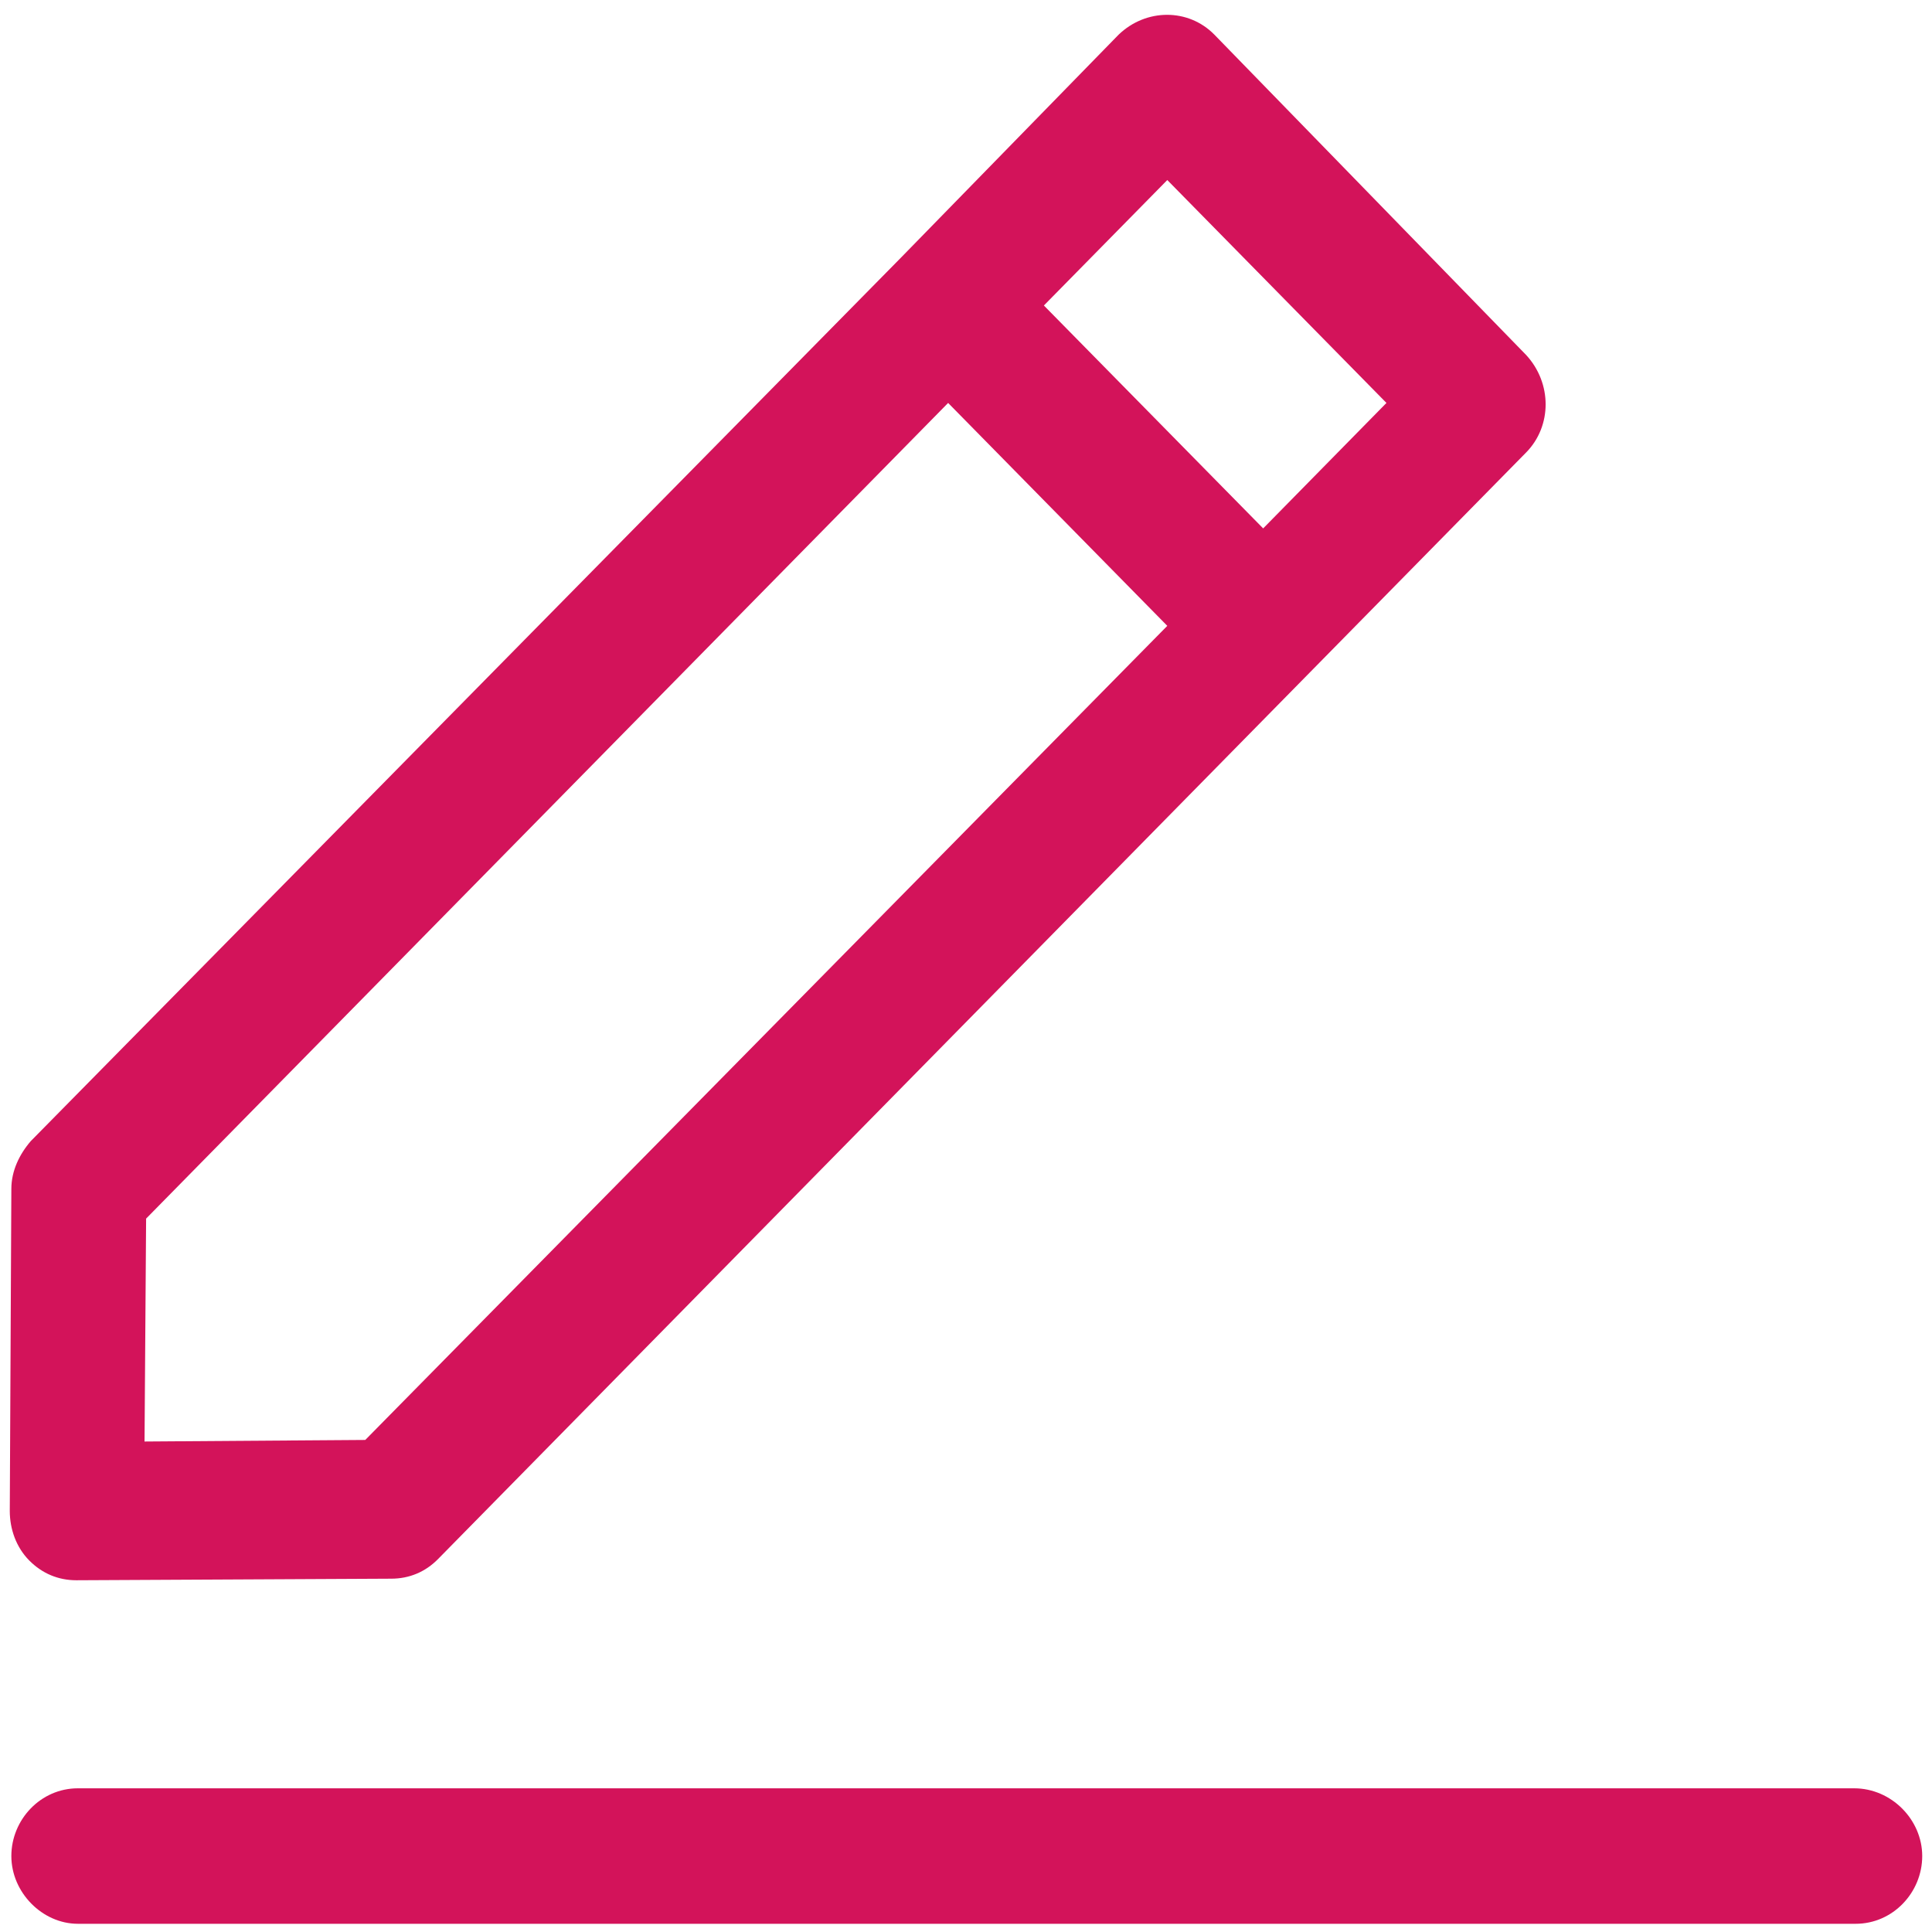 <?xml version="1.0" encoding="UTF-8"?>
<svg width="16px" height="16px" viewBox="0 0 16 16" version="1.1" xmlns="http://www.w3.org/2000/svg" xmlns:xlink="http://www.w3.org/1999/xlink">
    <!-- Generator: sketchtool 57.1 (101010) - https://sketch.com -->
    <title>D1445FB5-3C51-4000-B0B2-AE37E73959A9</title>
    <desc>Created with sketchtool.</desc>
    <g id="Desk" stroke="none" stroke-width="1" fill="none" fill-rule="evenodd">
        <g id="Endesa/Desk/Parrilla/1" transform="translate(-542, -87)" fill="#D3135A" fill-rule="nonzero">
            <g id="edit" transform="translate(542, 87)">
                <path d="M15.355,14.81 L0.645,14.81 C0.336,14.81 0.094,15.07 0.094,15.371 C0.094,15.672 0.35,15.932 0.645,15.932 L15.368,15.932 C15.677,15.932 15.919,15.672 15.919,15.371 C15.919,15.07 15.664,14.81 15.355,14.81 Z" id="Path"></path>
                <path d="M0.094,9.846 L0.081,12.513 C0.081,12.663 0.134,12.814 0.242,12.923 C0.35,13.032 0.484,13.087 0.632,13.087 L3.24,13.074 C3.388,13.074 3.523,13.019 3.63,12.909 L12.639,3.747 C12.854,3.528 12.854,3.173 12.639,2.94 L10.057,0.287 C9.842,0.068 9.492,0.068 9.264,0.287 L7.462,2.133 L0.255,9.45 C0.161,9.559 0.094,9.696 0.094,9.846 Z M9.667,1.491 L11.482,3.337 L10.461,4.376 L8.645,2.53 L9.667,1.491 Z M1.21,10.092 L7.852,3.337 L9.667,5.183 L3.025,11.925 L1.197,11.938 L1.21,10.092 L1.21,10.092 Z" id="Shape"></path>
            </g>
        </g>
    </g>
</svg>